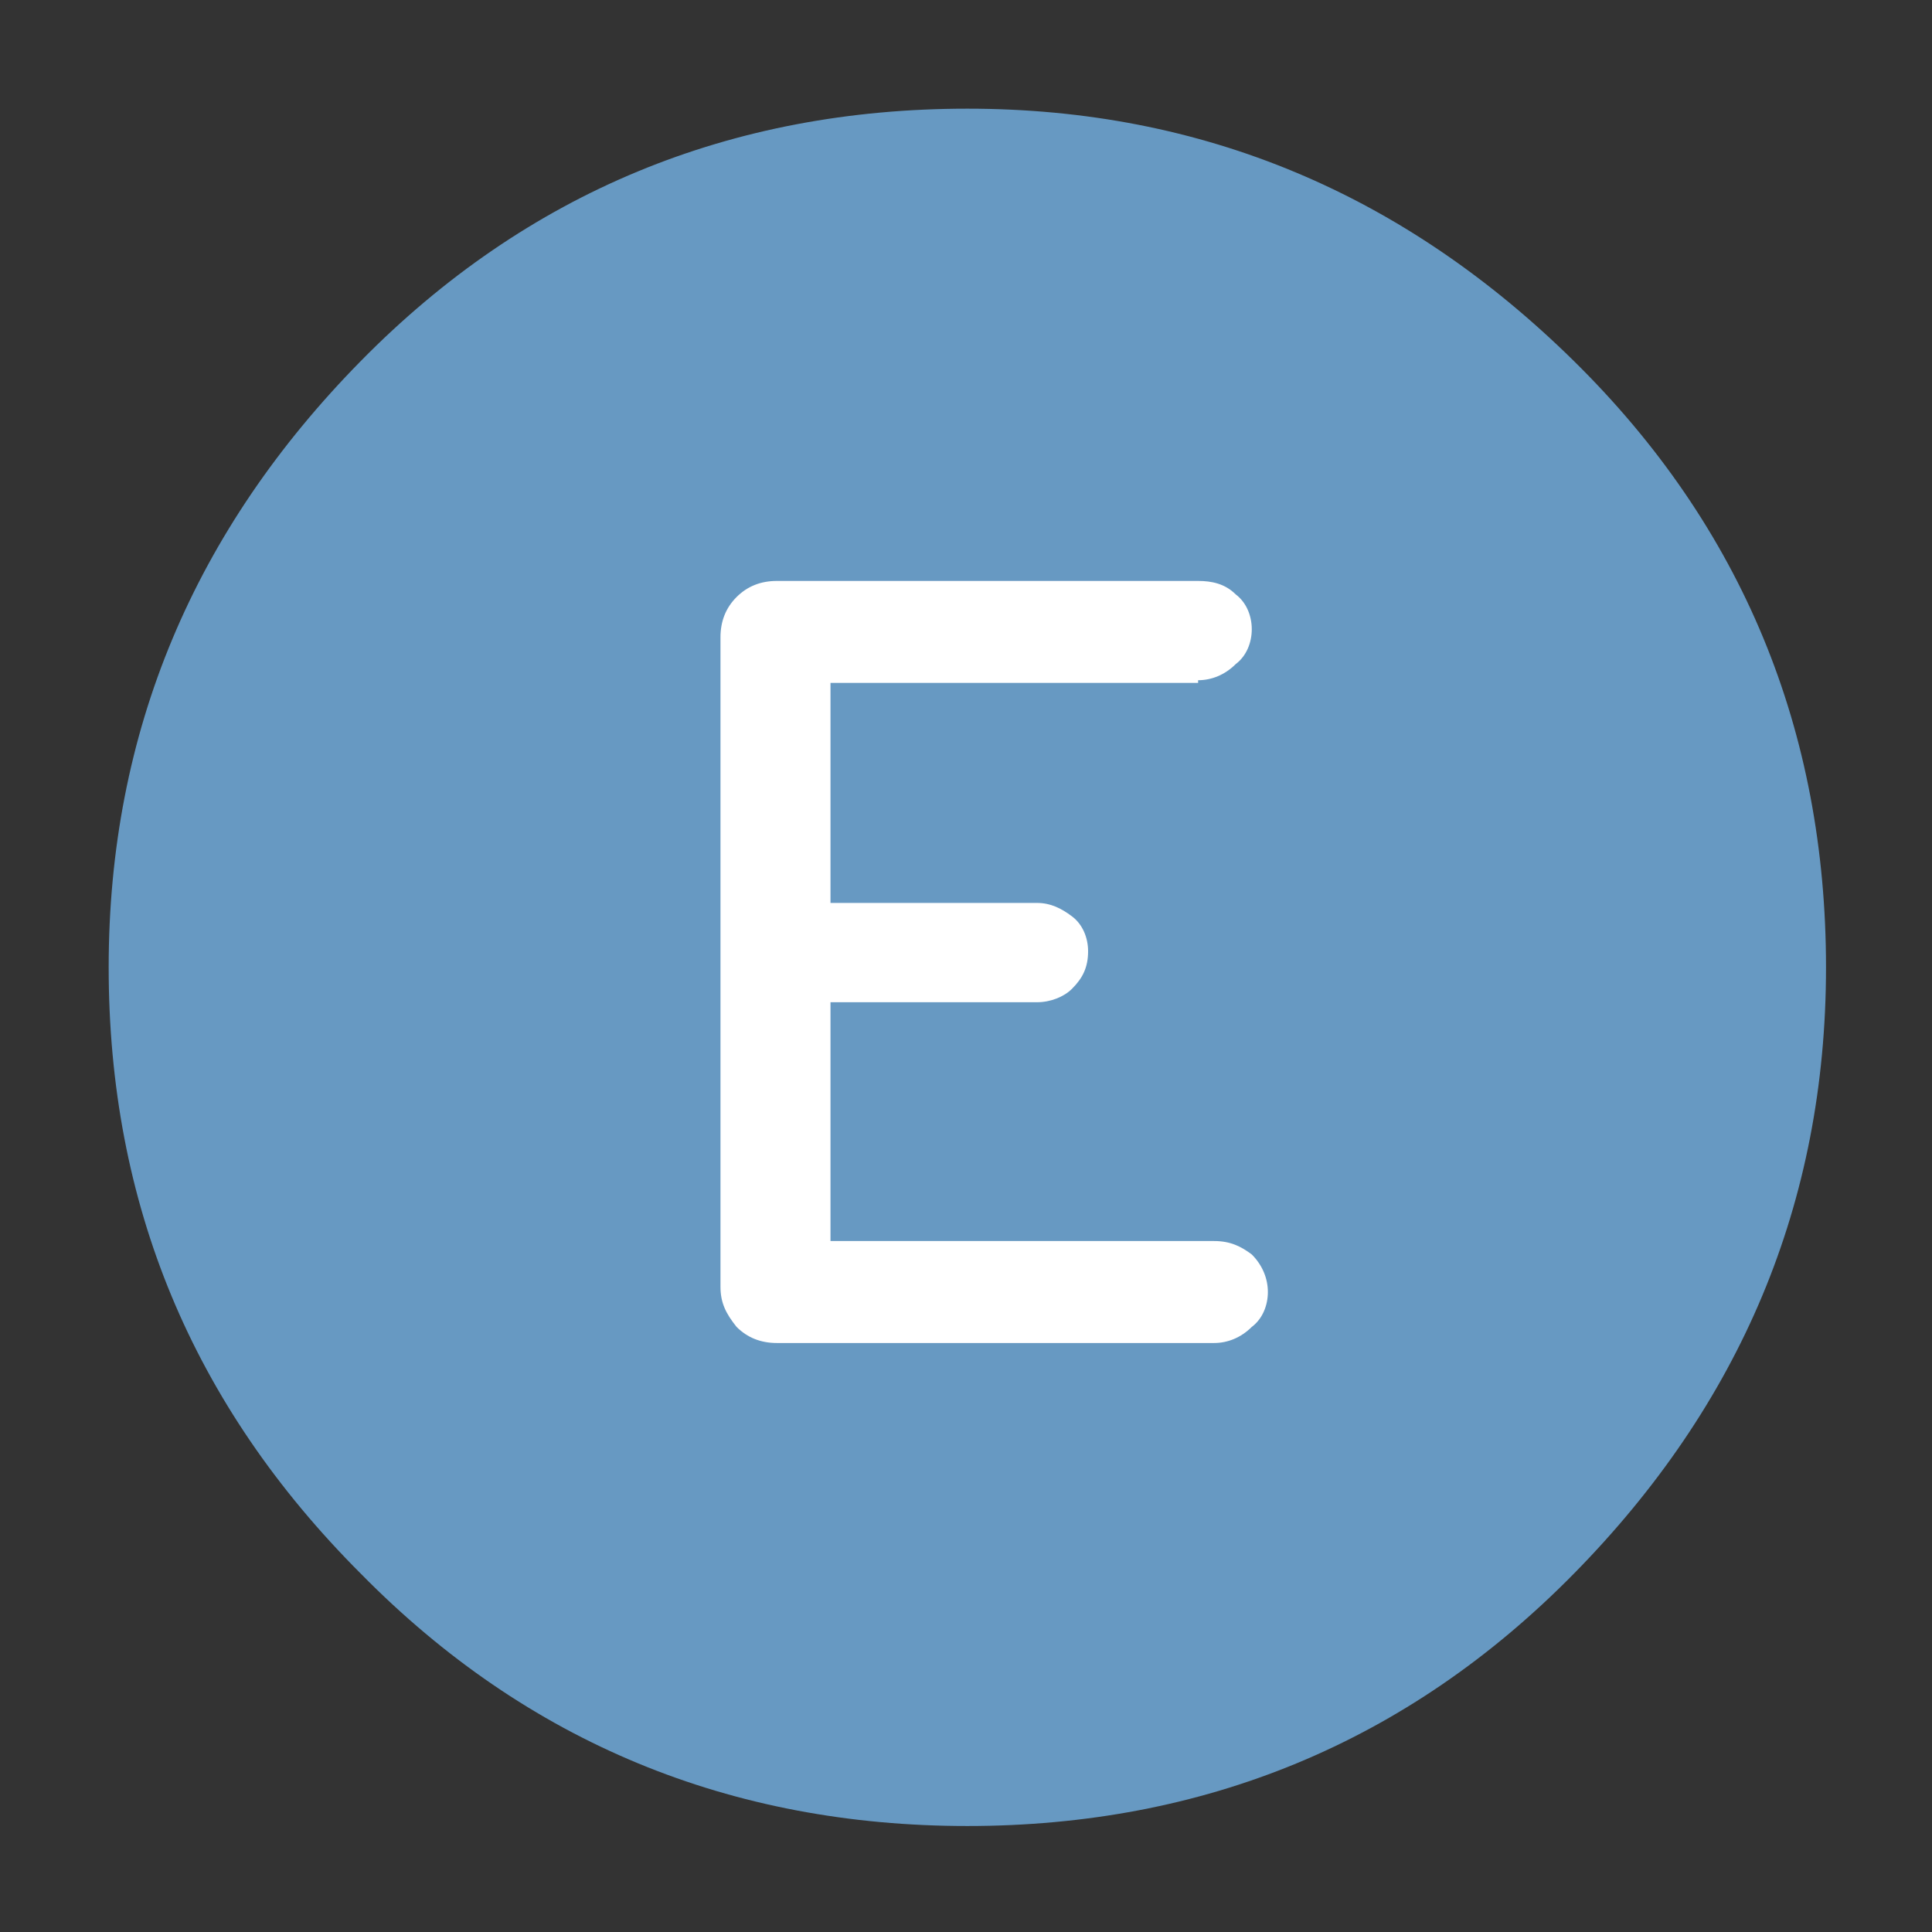 <svg style="enable-background:new 0 0 72 72" height="72" width="72" xml:space="preserve" xmlns="http://www.w3.org/2000/svg"><rect width="100%" height="100%" fill="#333333" stroke="none"/><path transform="translate(442.15 -8.95)" style="fill:#6799c2" d="M-374.1 45c0-8.8-3.1-16.4-9.4-22.6s-13.8-9.4-22.6-9.4-16.4 3.1-22.6 9.4-9.4 13.8-9.4 22.6 3.1 16.3 9.4 22.6c6.2 6.3 13.8 9.4 22.6 9.4s16.4-3.1 22.6-9.4c6.2-6.3 9.4-13.8 9.4-22.6z"></path><path transform="translate(442.15 -8.95)" style="fill:#fff" d="M-397.5 34.3c.5 0 1-.2 1.4-.6.4-.3.6-.8.6-1.3s-.2-1-.6-1.3c-.4-.4-.9-.5-1.4-.5h-15.7c-.6 0-1.1.2-1.5.6s-.6.9-.6 1.5v24.2c0 .6.2 1 .6 1.5.4.4.9.6 1.5.6h16.3c.5 0 1-.2 1.4-.6.4-.3.6-.8.6-1.3s-.2-1-.6-1.4c-.4-.3-.8-.5-1.4-.5h-14.3v-8.9h7.7c.5 0 1-.2 1.3-.5.4-.4.6-.8.6-1.4 0-.5-.2-1-.6-1.3-.4-.3-.8-.5-1.3-.5h-7.7v-8.2h13.7z"></path></svg>
